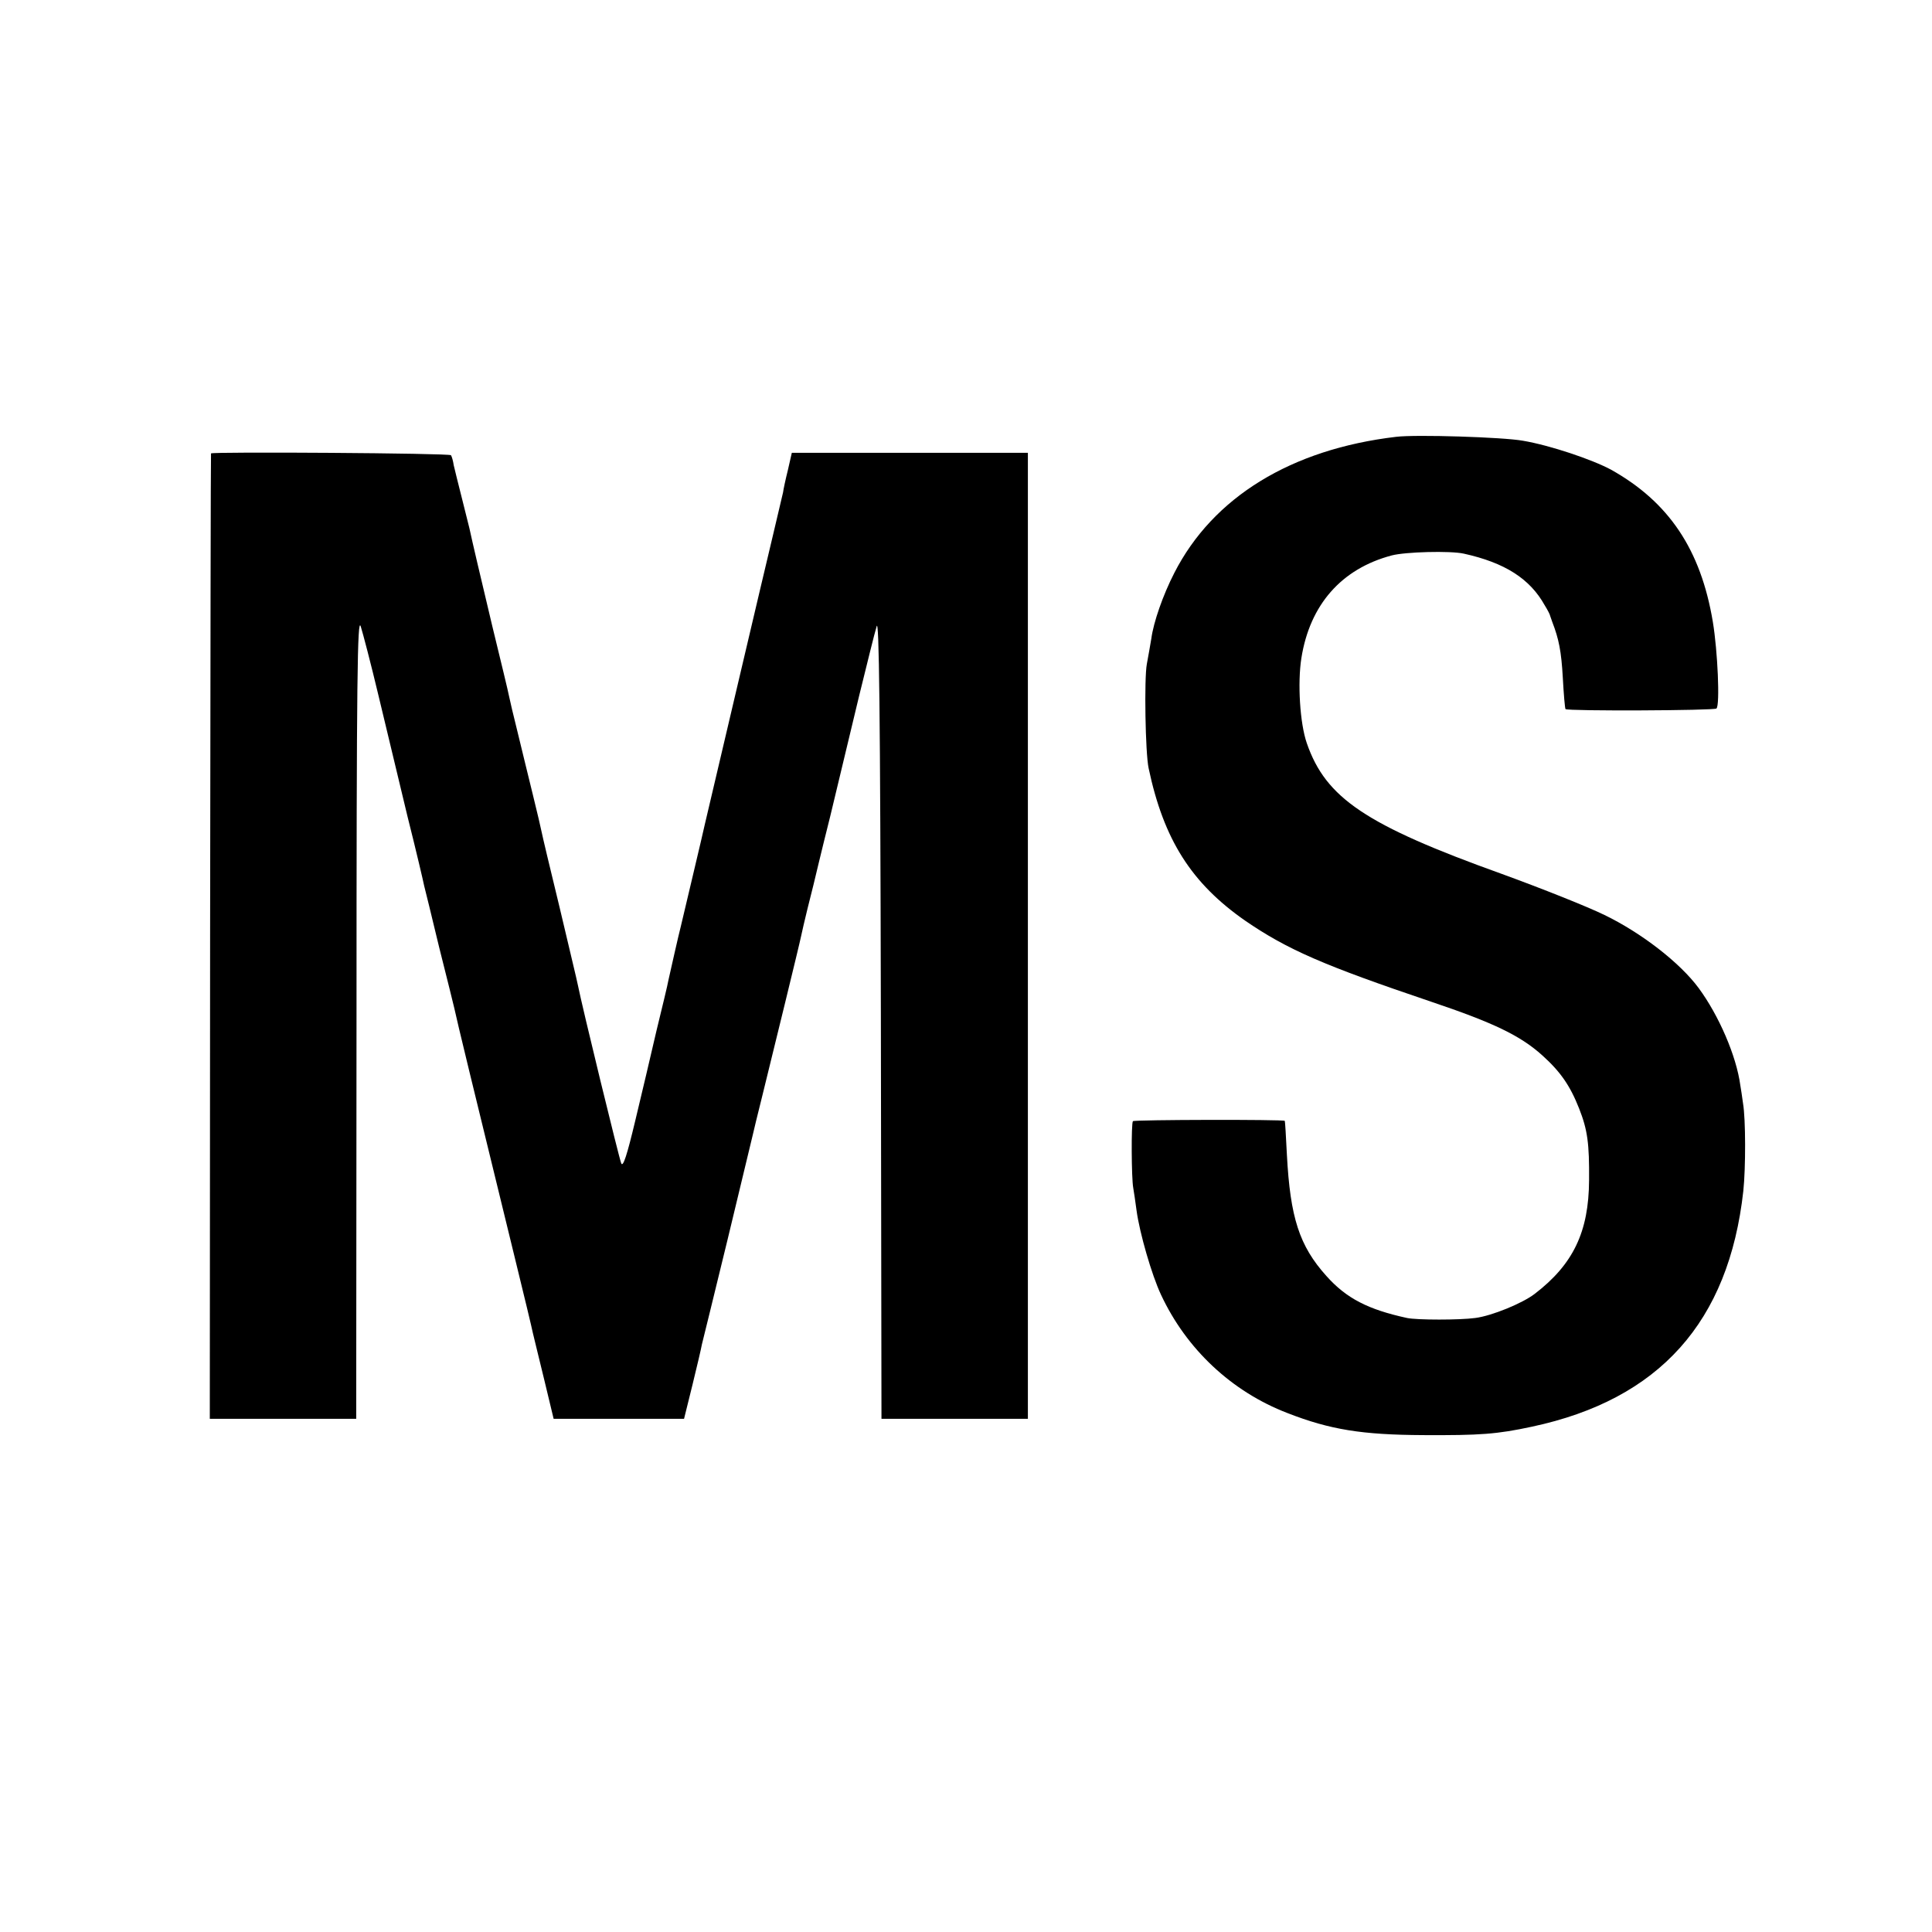<?xml version="1.0" standalone="no"?>
<!DOCTYPE svg PUBLIC "-//W3C//DTD SVG 20010904//EN"
 "http://www.w3.org/TR/2001/REC-SVG-20010904/DTD/svg10.dtd">
<svg version="1.0" xmlns="http://www.w3.org/2000/svg"
 width="640pt" height="640pt" viewBox="0 0 640 640"
 preserveAspectRatio="xMidYMid meet">
<g transform="translate(0,640) scale(0.1,-0.1)"
fill="#000000" stroke="none">
<path d="M4625 4953 c-348 -41 -607 -200 -735 -451 -38 -74 -69 -164 -76 -217
-4 -22 -10 -60 -15 -85 -9 -48 -5 -295 6 -345 50 -237 142 -381 320 -505 140
-96 260 -148 615 -268 208 -70 297 -113 369 -178 60 -54 92 -100 122 -176 28
-71 34 -116 33 -238 -1 -170 -52 -278 -180 -376 -40 -31 -142 -73 -197 -80
-51 -7 -193 -7 -226 0 -129 28 -201 65 -267 139 -90 100 -120 194 -131 402 -3
61 -6 111 -7 112 -5 5 -498 4 -503 -1 -6 -5 -5 -190 1 -221 2 -11 7 -45 11
-75 10 -74 50 -213 81 -279 84 -180 234 -321 419 -392 141 -55 247 -72 450
-73 188 -1 244 3 360 28 422 90 652 347 700 781 8 76 8 238 -1 290 -3 22 -7
49 -9 60 -13 97 -71 231 -138 322 -62 84 -190 183 -312 242 -55 27 -208 88
-340 136 -451 162 -583 251 -646 433 -23 66 -31 200 -18 282 28 177 133 296
299 340 45 12 194 16 239 6 136 -30 219 -83 268 -171 10 -16 18 -32 18 -35 1
-3 4 -12 7 -20 22 -57 30 -97 35 -185 3 -55 7 -102 9 -104 6 -7 494 -5 500 2
12 11 4 191 -12 287 -40 240 -146 397 -337 504 -63 34 -203 81 -292 96 -66 12
-355 21 -420 13z"/>
<path d="M699 4898 c-1 -2 -2 -722 -3 -1600 l-1 -1598 242 0 243 0 1 1333 c0
1128 3 1326 14 1292 7 -22 34 -125 59 -230 25 -104 68 -284 96 -400 29 -115
53 -218 55 -229 3 -10 25 -102 50 -205 26 -102 48 -193 50 -201 11 -51 55
-232 200 -825 31 -126 58 -239 60 -250 3 -11 19 -80 37 -152 l32 -133 216 0
216 0 28 113 c15 61 29 121 31 133 3 11 41 167 85 347 43 179 81 336 84 349 3
13 16 68 30 123 35 142 124 505 130 535 3 14 12 54 21 90 9 36 18 72 20 80 2
8 26 110 55 225 28 116 71 296 96 400 26 105 51 208 58 230 8 31 12 -269 14
-1292 l2 -1333 243 0 242 0 0 1600 0 1600 -391 0 -391 0 -13 -57 c-8 -32 -15
-65 -16 -74 -2 -9 -17 -72 -33 -140 -24 -99 -212 -900 -226 -959 -3 -16 -74
-314 -80 -340 -6 -22 -35 -151 -41 -178 -2 -13 -20 -87 -39 -165 -18 -78 -50
-214 -71 -301 -27 -113 -40 -153 -46 -140 -7 16 -130 521 -144 592 -2 12 -30
127 -60 255 -31 127 -58 241 -60 252 -2 11 -15 66 -29 123 -14 56 -36 148 -50
205 -14 56 -27 111 -29 122 -2 12 -27 115 -55 230 -44 185 -65 274 -76 325 -2
8 -13 53 -25 100 -12 47 -24 96 -27 109 -2 14 -6 28 -9 33 -4 7 -792 12 -795
6z"/>
</g>
</svg>
